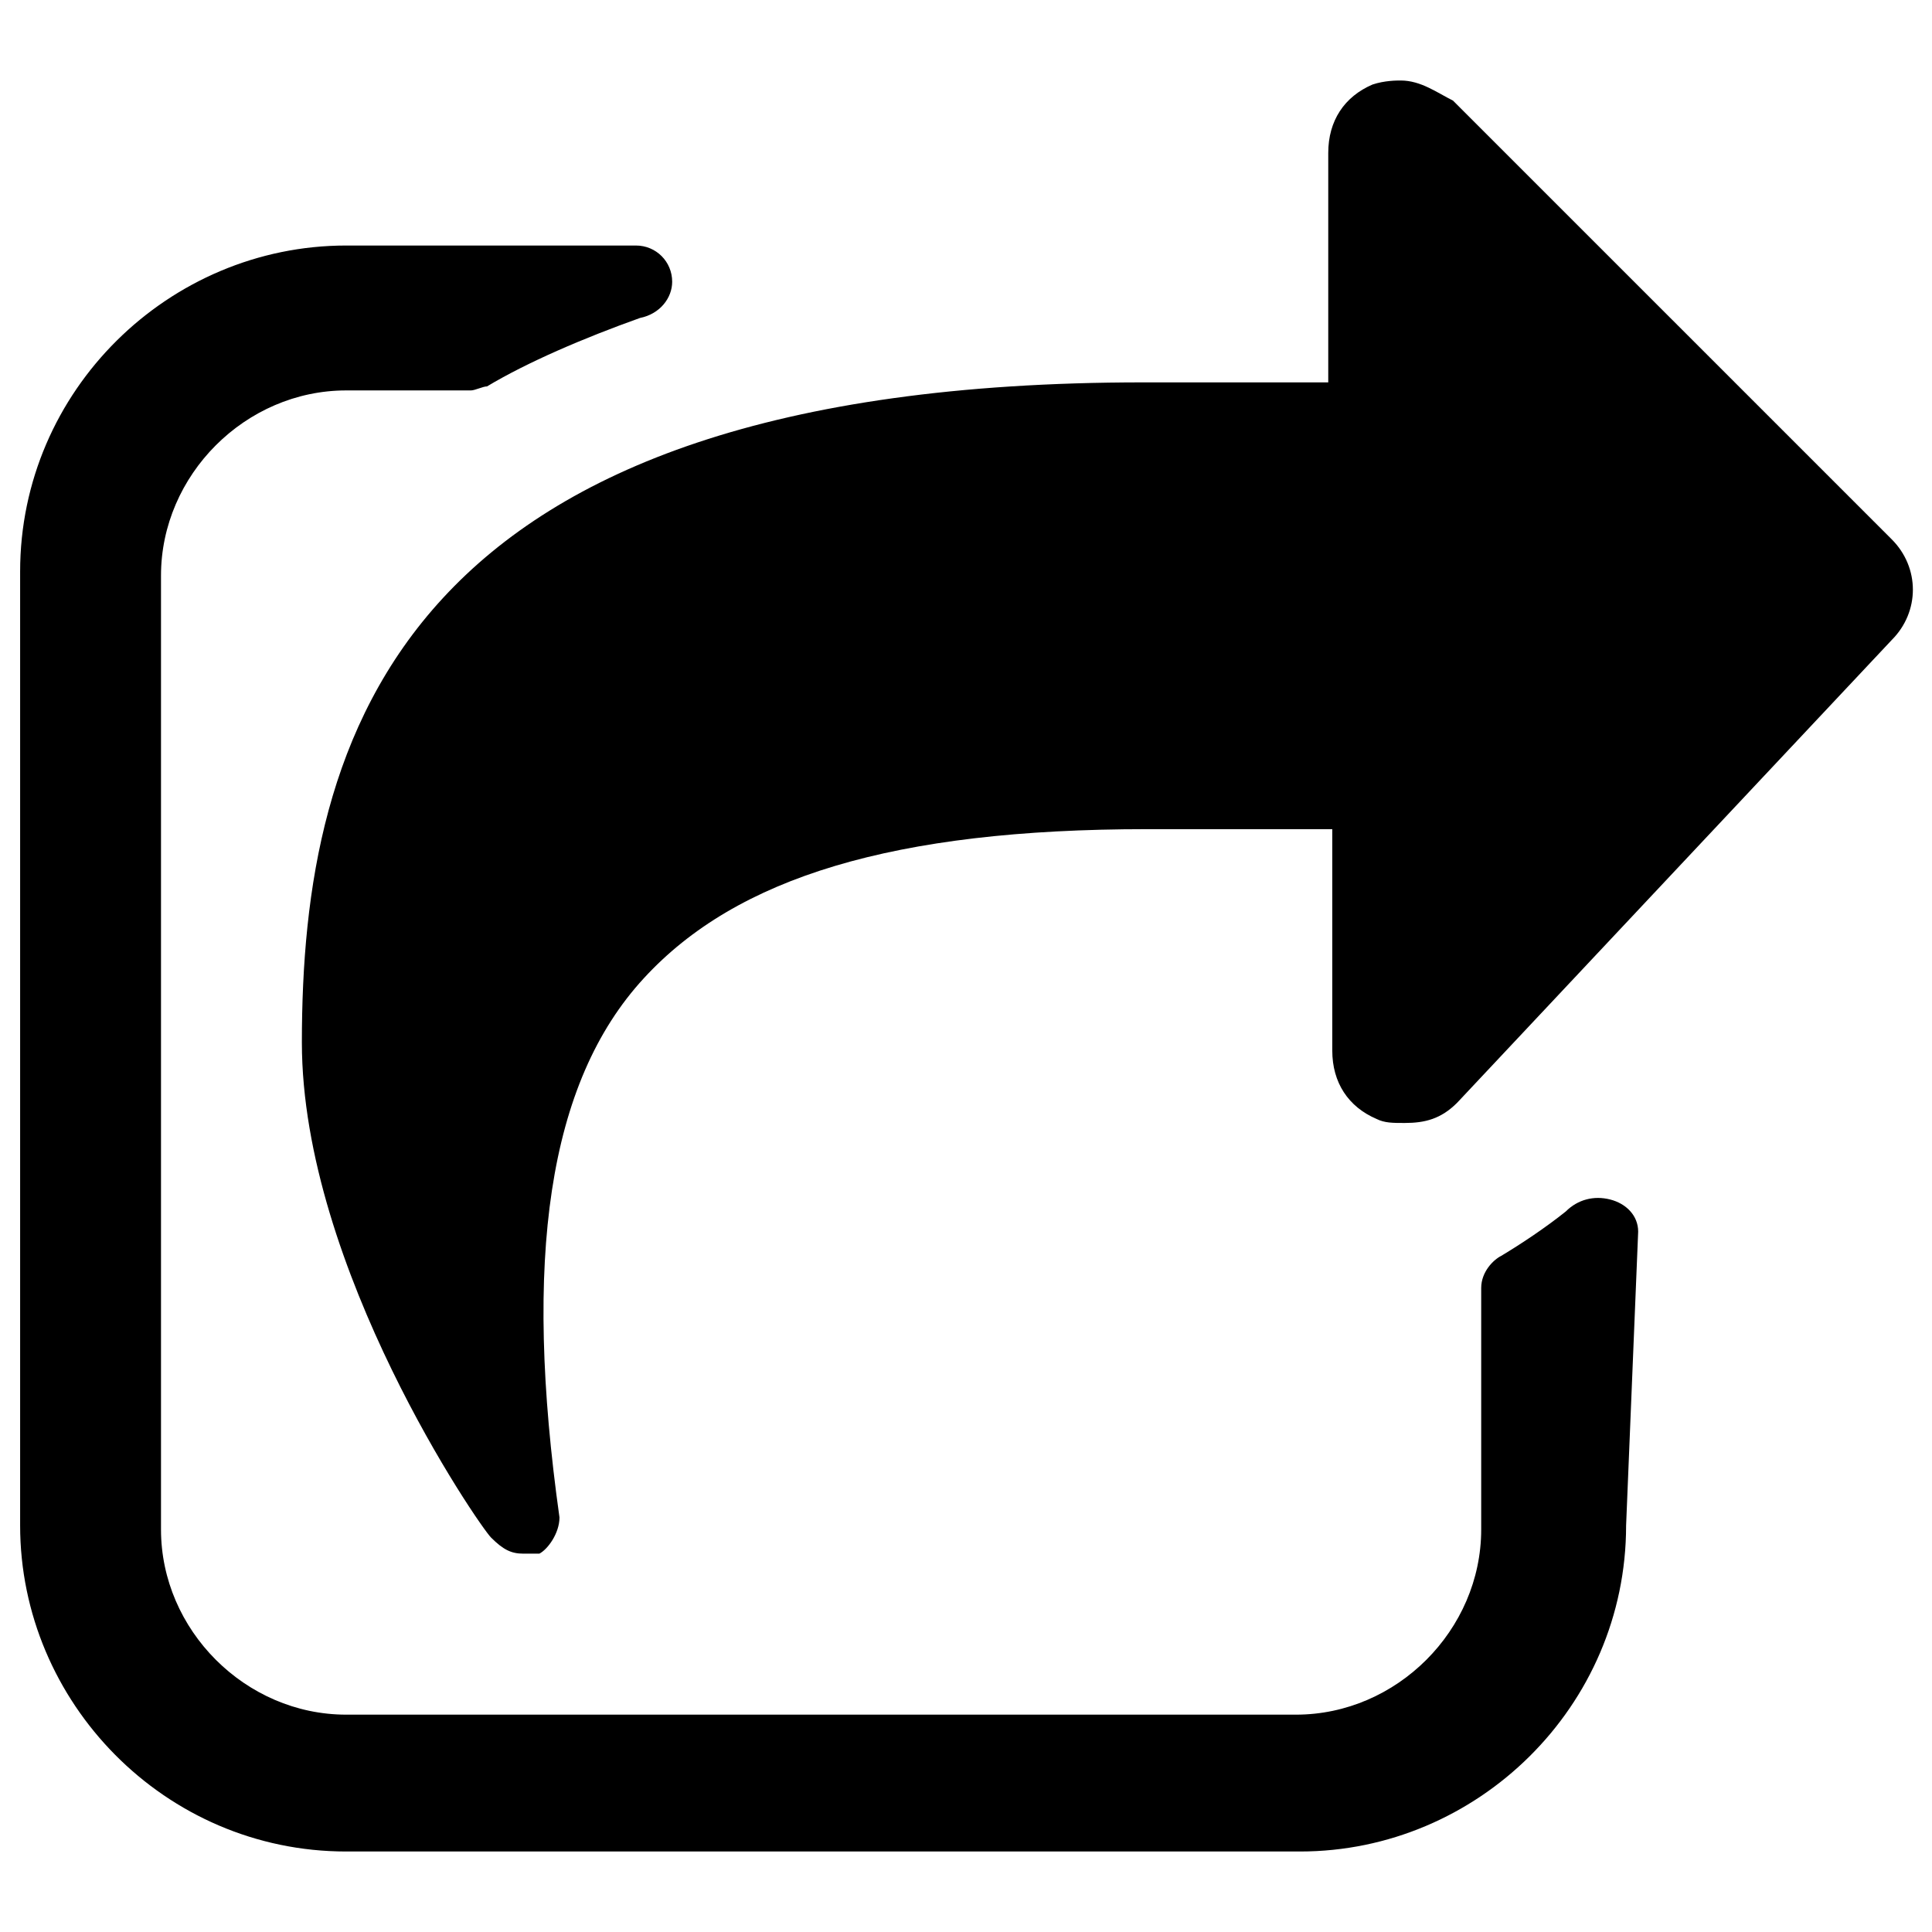 <?xml version="1.0" encoding="utf-8"?>
<!-- Generator: Adobe Illustrator 18.0.0, SVG Export Plug-In . SVG Version: 6.00 Build 0)  -->
<!DOCTYPE svg PUBLIC "-//W3C//DTD SVG 1.1//EN" "http://www.w3.org/Graphics/SVG/1.1/DTD/svg11.dtd">
<svg version="1.1" id="图层_1" xmlns="http://www.w3.org/2000/svg" xmlns:xlink="http://www.w3.org/1999/xlink" x="0px" y="0px"
	 viewBox="0 0 48 48" enable-background="new 0 0 48 48" xml:space="preserve">
<path d="M40.4,37.9c0,4.5-3.7,8.1-8.1,8.1H8.6c-4.5,0-8.1-3.7-8.1-8.1V14.2c0-4.5,3.7-8.1,8.1-8.1h7.2c0.5,0,0.9,0.4,0.9,0.9
	c0,0.4-0.3,0.8-0.8,0.9c-1.4,0.5-2.8,1.1-3.8,1.7c-0.1,0-0.3,0.1-0.4,0.1H8.6C6.1,9.7,4,11.8,4,14.3V38c0,2.5,2.1,4.6,4.6,4.6h23.6
	c2.5,0,4.6-2.1,4.6-4.6v-6c0-0.4,0.3-0.7,0.5-0.8c0.5-0.3,1.1-0.7,1.6-1.1c0.3-0.3,0.7-0.4,1.1-0.3c0.4,0.1,0.7,0.4,0.7,0.8
	L40.4,37.9L40.4,37.9z M36.2,27.4c-0.4,0.4-0.8,0.5-1.3,0.5c-0.3,0-0.5,0-0.7-0.1c-0.7-0.3-1.1-0.9-1.1-1.7v-5.5h-4.6
	c-6.3,0-10.2,1.2-12.5,3.7c-2.4,2.6-3,7-2.1,13.4c0,0.4-0.3,0.8-0.5,0.9c-0.1,0-0.3,0-0.4,0c-0.3,0-0.5-0.1-0.8-0.4
	c-0.3-0.3-4.7-6.7-4.7-12.3c0-7.6,2.4-16.4,20.9-16.4h4.6V3.8c0-0.8,0.4-1.4,1.1-1.7C34.4,2,34.7,2,34.8,2c0.5,0,0.9,0.3,1.3,0.5
	L47,13.4c0.7,0.7,0.7,1.8,0,2.5L36.2,27.4z"/>
</svg>
